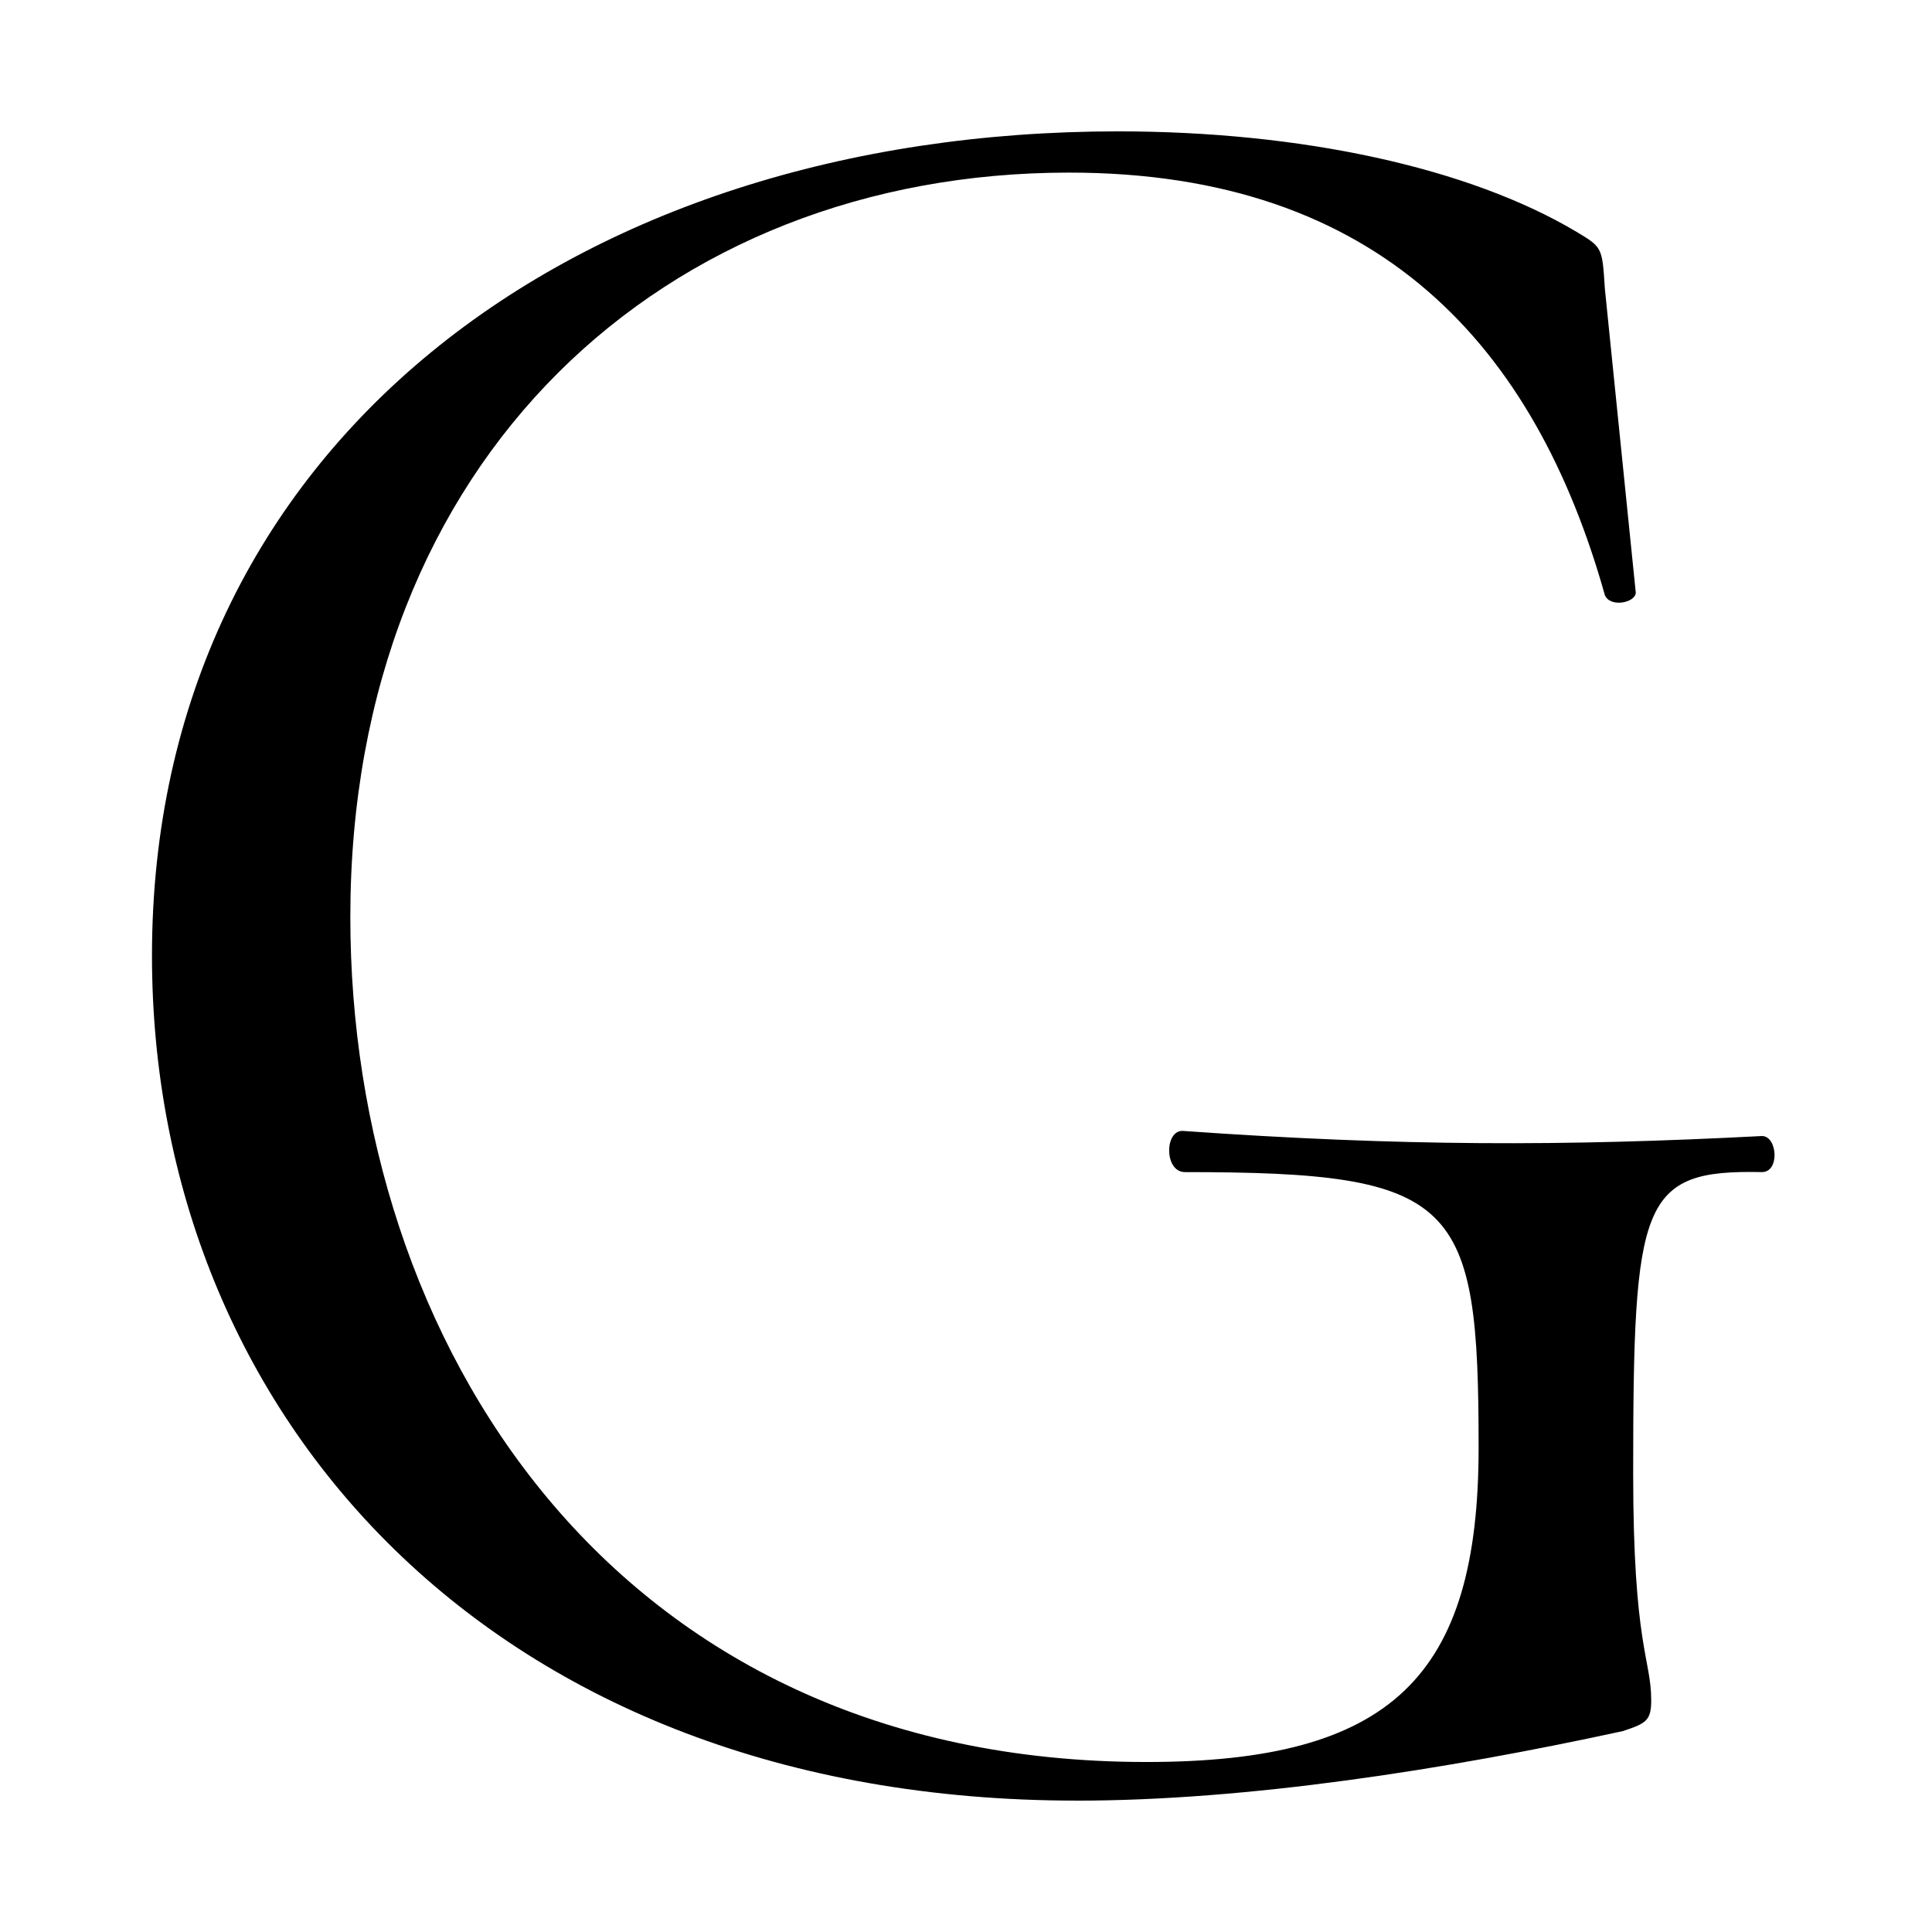 <?xml version="1.0" encoding="UTF-8" standalone="no"?>

<svg
   width="128"
   height="128"
   viewBox="0 0 128 128"
   version="1.1"
   id="svg1"
   xmlns="http://www.w3.org/2000/svg"
   xmlns:svg="http://www.w3.org/2000/svg">
   <defs
      id="defs1" />
   <g
      id="layer1"
      transform="translate(-0.42,-35.797)">
      <path
         d="m 71.759,155.094 c 11.264,0 24.405,-2.048 36.181,-4.608 1.536,-0.512 1.877,-0.683 1.877,-2.048 0,-2.731 -1.195,-3.584 -1.195,-15.019 0,-18.091 0.512,-20.139 8.533,-19.968 1.195,0 1.024,-2.389 0,-2.389 -13.141,0.683 -23.893,0.683 -38.4,-0.341 -1.195,0 -1.195,2.731 0.171,2.731 18.091,0 19.456,1.877 19.456,18.261 0,15.189 -5.803,20.821 -22.016,20.821 -35.499,0 -52.736,-27.989 -52.736,-55.979 0,-30.379 20.821,-49.323 47.616,-49.323 20.651,0 30.891,11.605 35.499,27.989 0.341,0.853 2.048,0.512 2.048,-0.171 l -2.048,-20.139 c -0.171,-2.731 -0.171,-2.731 -1.877,-3.755 -7.168,-4.267 -18.261,-6.656 -30.379,-6.656 -36.011,0 -64,20.821 -64,54.613 0,30.379 22.528,55.979 61.269,55.979 z"
         id="text"
         style="font-size:170.667px;line-height:80.63px;letter-spacing:0px;word-spacing:0px;stroke-width:1px"
      />
   </g>
</svg>